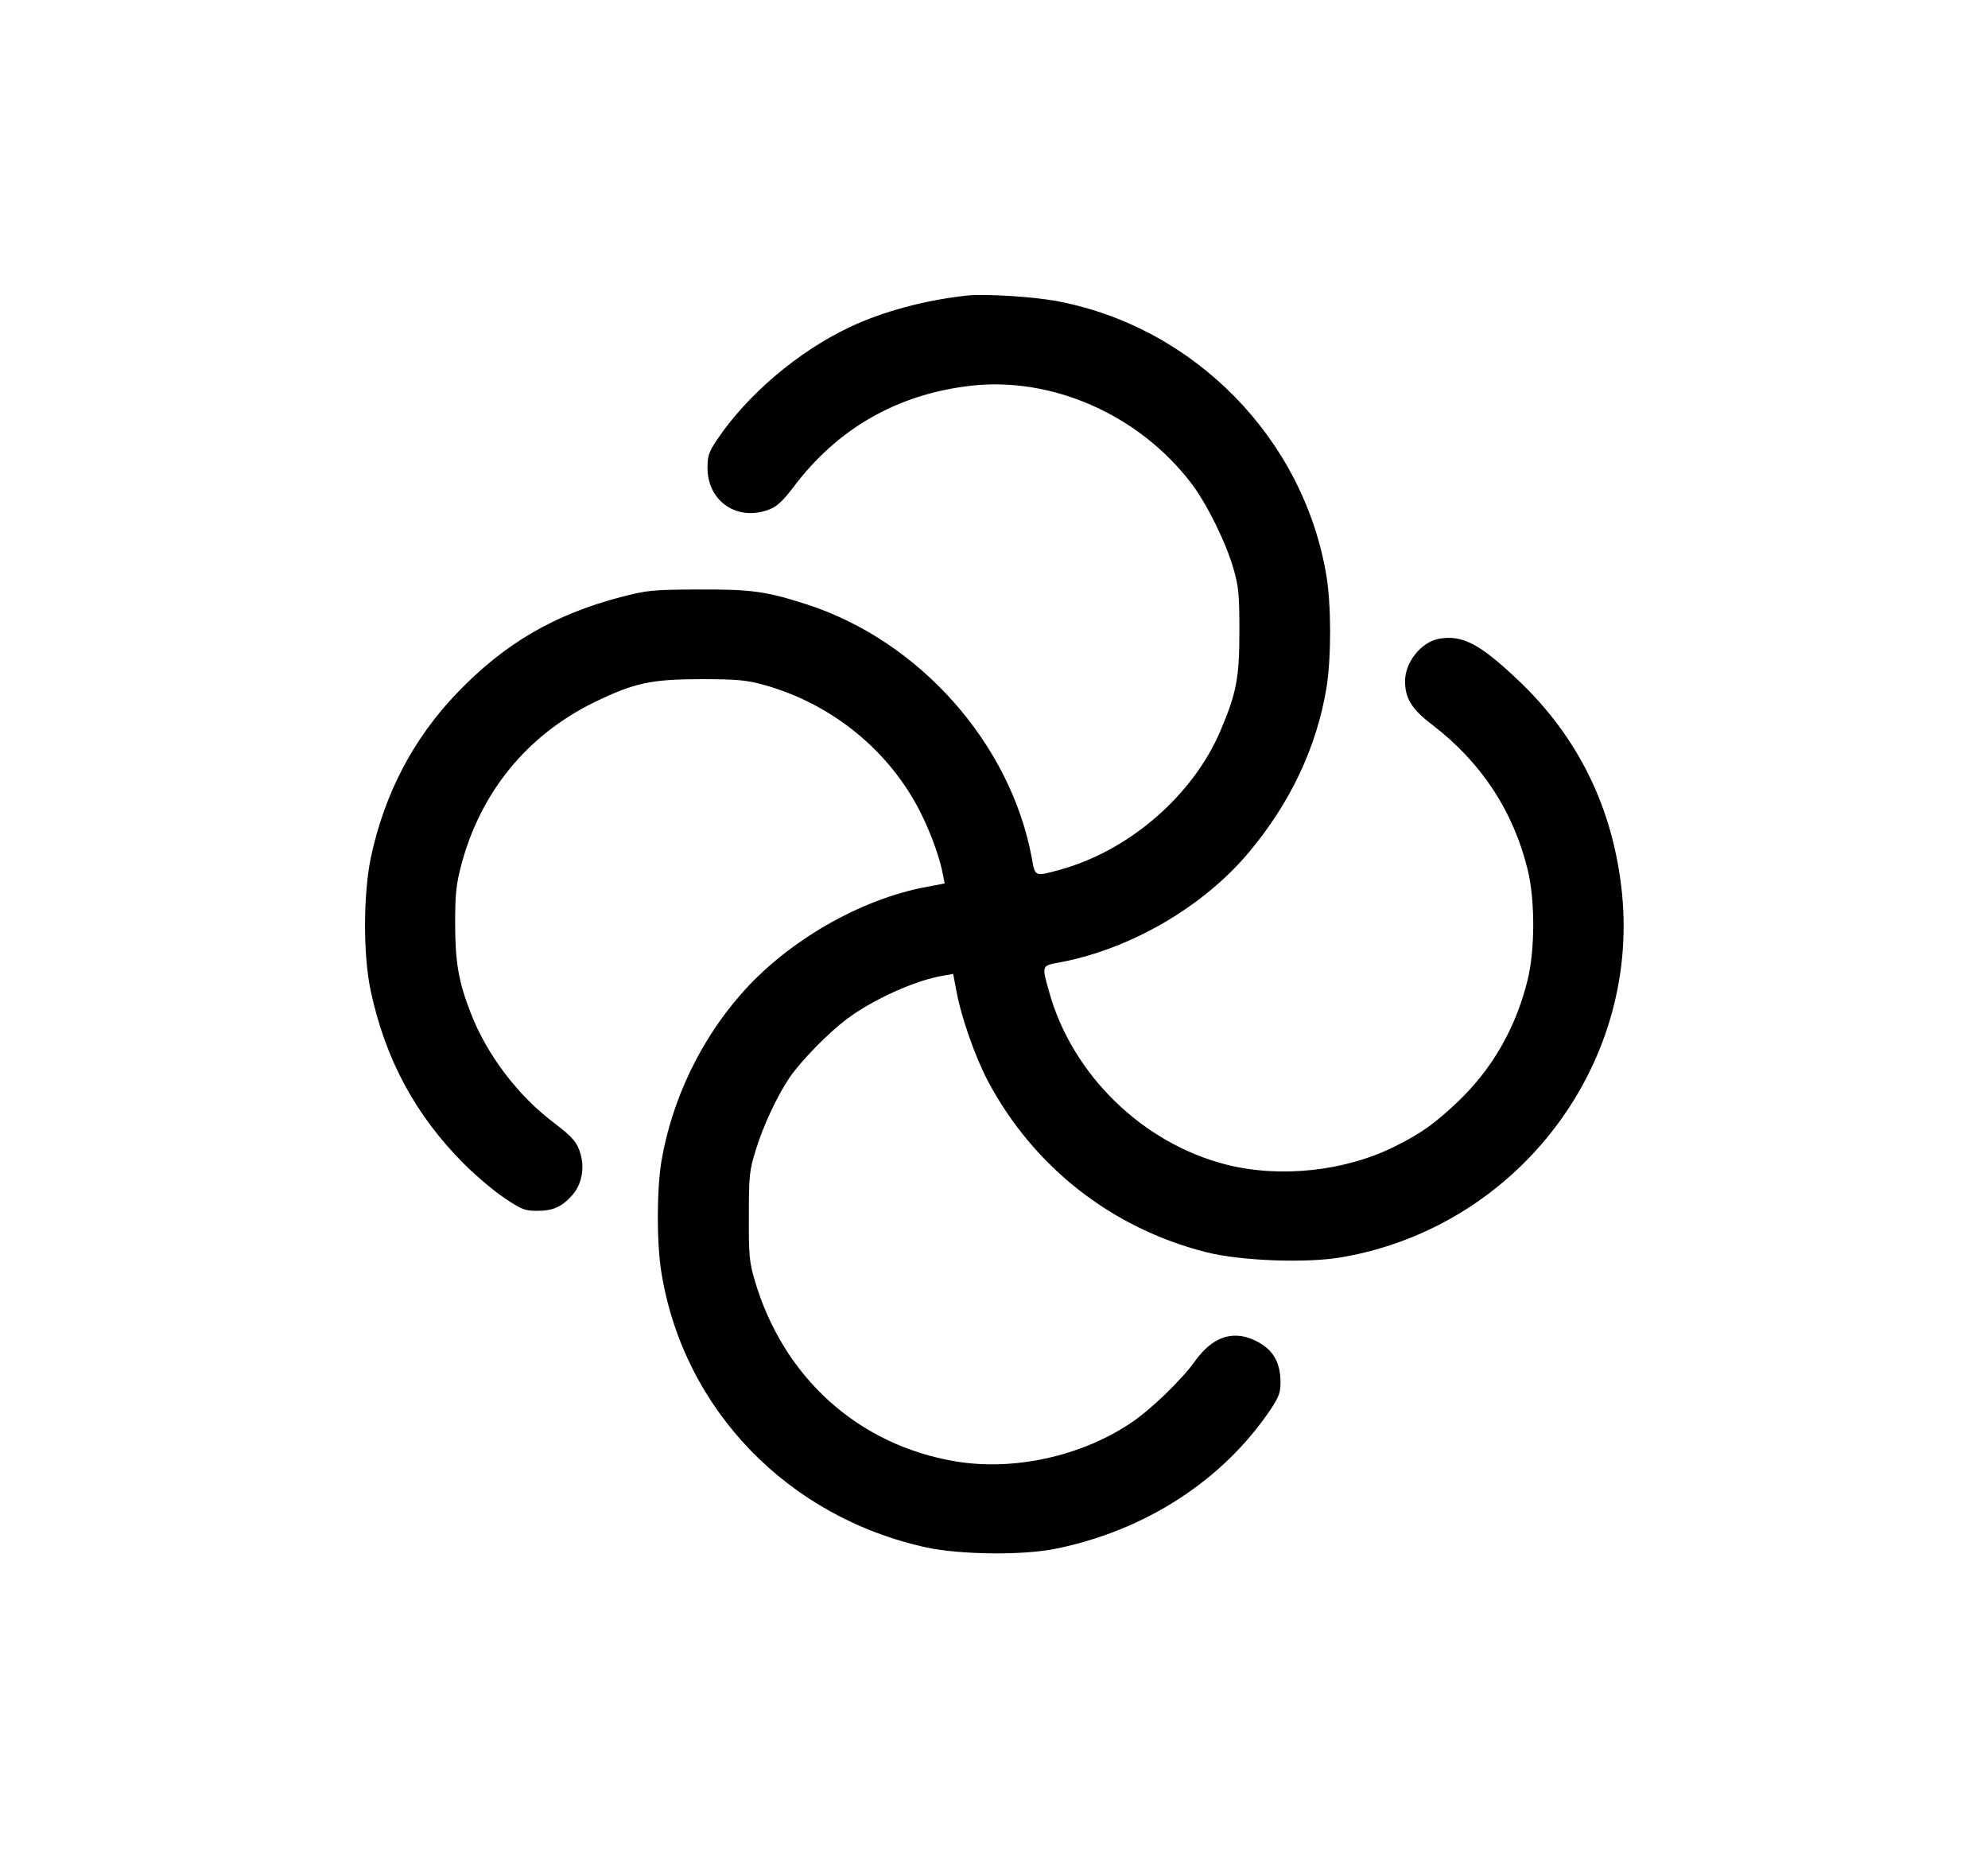 <?xml version="1.0" encoding="UTF-8"?> <svg xmlns="http://www.w3.org/2000/svg" xmlns:xlink="http://www.w3.org/1999/xlink" xmlns:svgjs="http://svgjs.com/svgjs" width="798pt" height="742pt"> <svg xmlns="http://www.w3.org/2000/svg" width="798pt" height="742pt" viewBox="0 0 798 742" preserveAspectRatio="xMidYMid meet"> <g transform="translate(0,742) scale(0.1,-0.1)" fill="#000000" stroke="none"> <path d="M3885 6234 c-165 -17 -343 -64 -476 -128 -204 -96 -410 -271 -530 -450 -34 -50 -39 -66 -39 -114 0 -136 122 -217 250 -166 30 12 55 36 95 89 176 234 414 371 706 406 329 40 681 -115 891 -391 62 -81 140 -239 170 -345 20 -69 23 -103 23 -250 0 -186 -12 -248 -76 -398 -110 -259 -365 -480 -641 -557 -105 -29 -103 -30 -116 45 -85 460 -450 872 -903 1019 -165 53 -223 61 -439 60 -184 -1 -202 -3 -310 -31 -266 -70 -464 -186 -652 -381 -178 -184 -294 -406 -349 -662 -31 -148 -32 -391 -1 -537 59 -275 179 -498 373 -693 48 -48 121 -110 163 -138 70 -47 83 -52 132 -52 64 0 100 16 142 64 36 41 49 104 33 162 -14 49 -31 69 -107 127 -145 109 -270 274 -334 440 -50 127 -63 207 -63 362 0 117 4 155 25 235 78 292 264 519 533 651 160 78 229 93 430 93 143 0 182 -4 248 -22 277 -76 510 -267 634 -517 41 -82 77 -183 88 -246 l7 -35 -69 -13 c-269 -49 -564 -219 -750 -433 -162 -185 -275 -422 -317 -663 -20 -114 -21 -332 -1 -453 89 -550 509 -984 1068 -1104 135 -28 379 -31 511 -5 363 73 675 275 867 561 32 48 39 67 39 106 0 86 -32 137 -105 171 -89 41 -169 12 -238 -84 -54 -76 -182 -199 -260 -250 -200 -133 -468 -191 -699 -153 -393 65 -696 338 -810 732 -20 69 -23 100 -22 254 0 162 2 182 28 265 30 98 86 217 136 291 48 69 155 178 228 233 105 79 277 157 389 175 l39 7 13 -68 c18 -102 76 -267 127 -363 183 -344 497 -590 876 -686 138 -35 404 -45 545 -20 699 121 1193 763 1124 1459 -34 339 -174 627 -417 857 -155 147 -225 183 -319 166 -71 -14 -135 -94 -135 -170 0 -69 27 -113 109 -175 196 -150 325 -345 383 -581 30 -121 30 -321 0 -443 -47 -192 -142 -357 -279 -488 -93 -88 -147 -127 -251 -179 -201 -101 -460 -129 -677 -75 -338 85 -622 362 -714 695 -30 107 -31 104 47 118 282 54 573 223 756 442 167 200 272 423 311 662 19 121 19 330 -1 449 -92 548 -527 993 -1074 1099 -95 19 -290 31 -365 24z"></path> </g> </svg> <style>@media (prefers-color-scheme: light) { :root { filter: none; } } </style> </svg> 